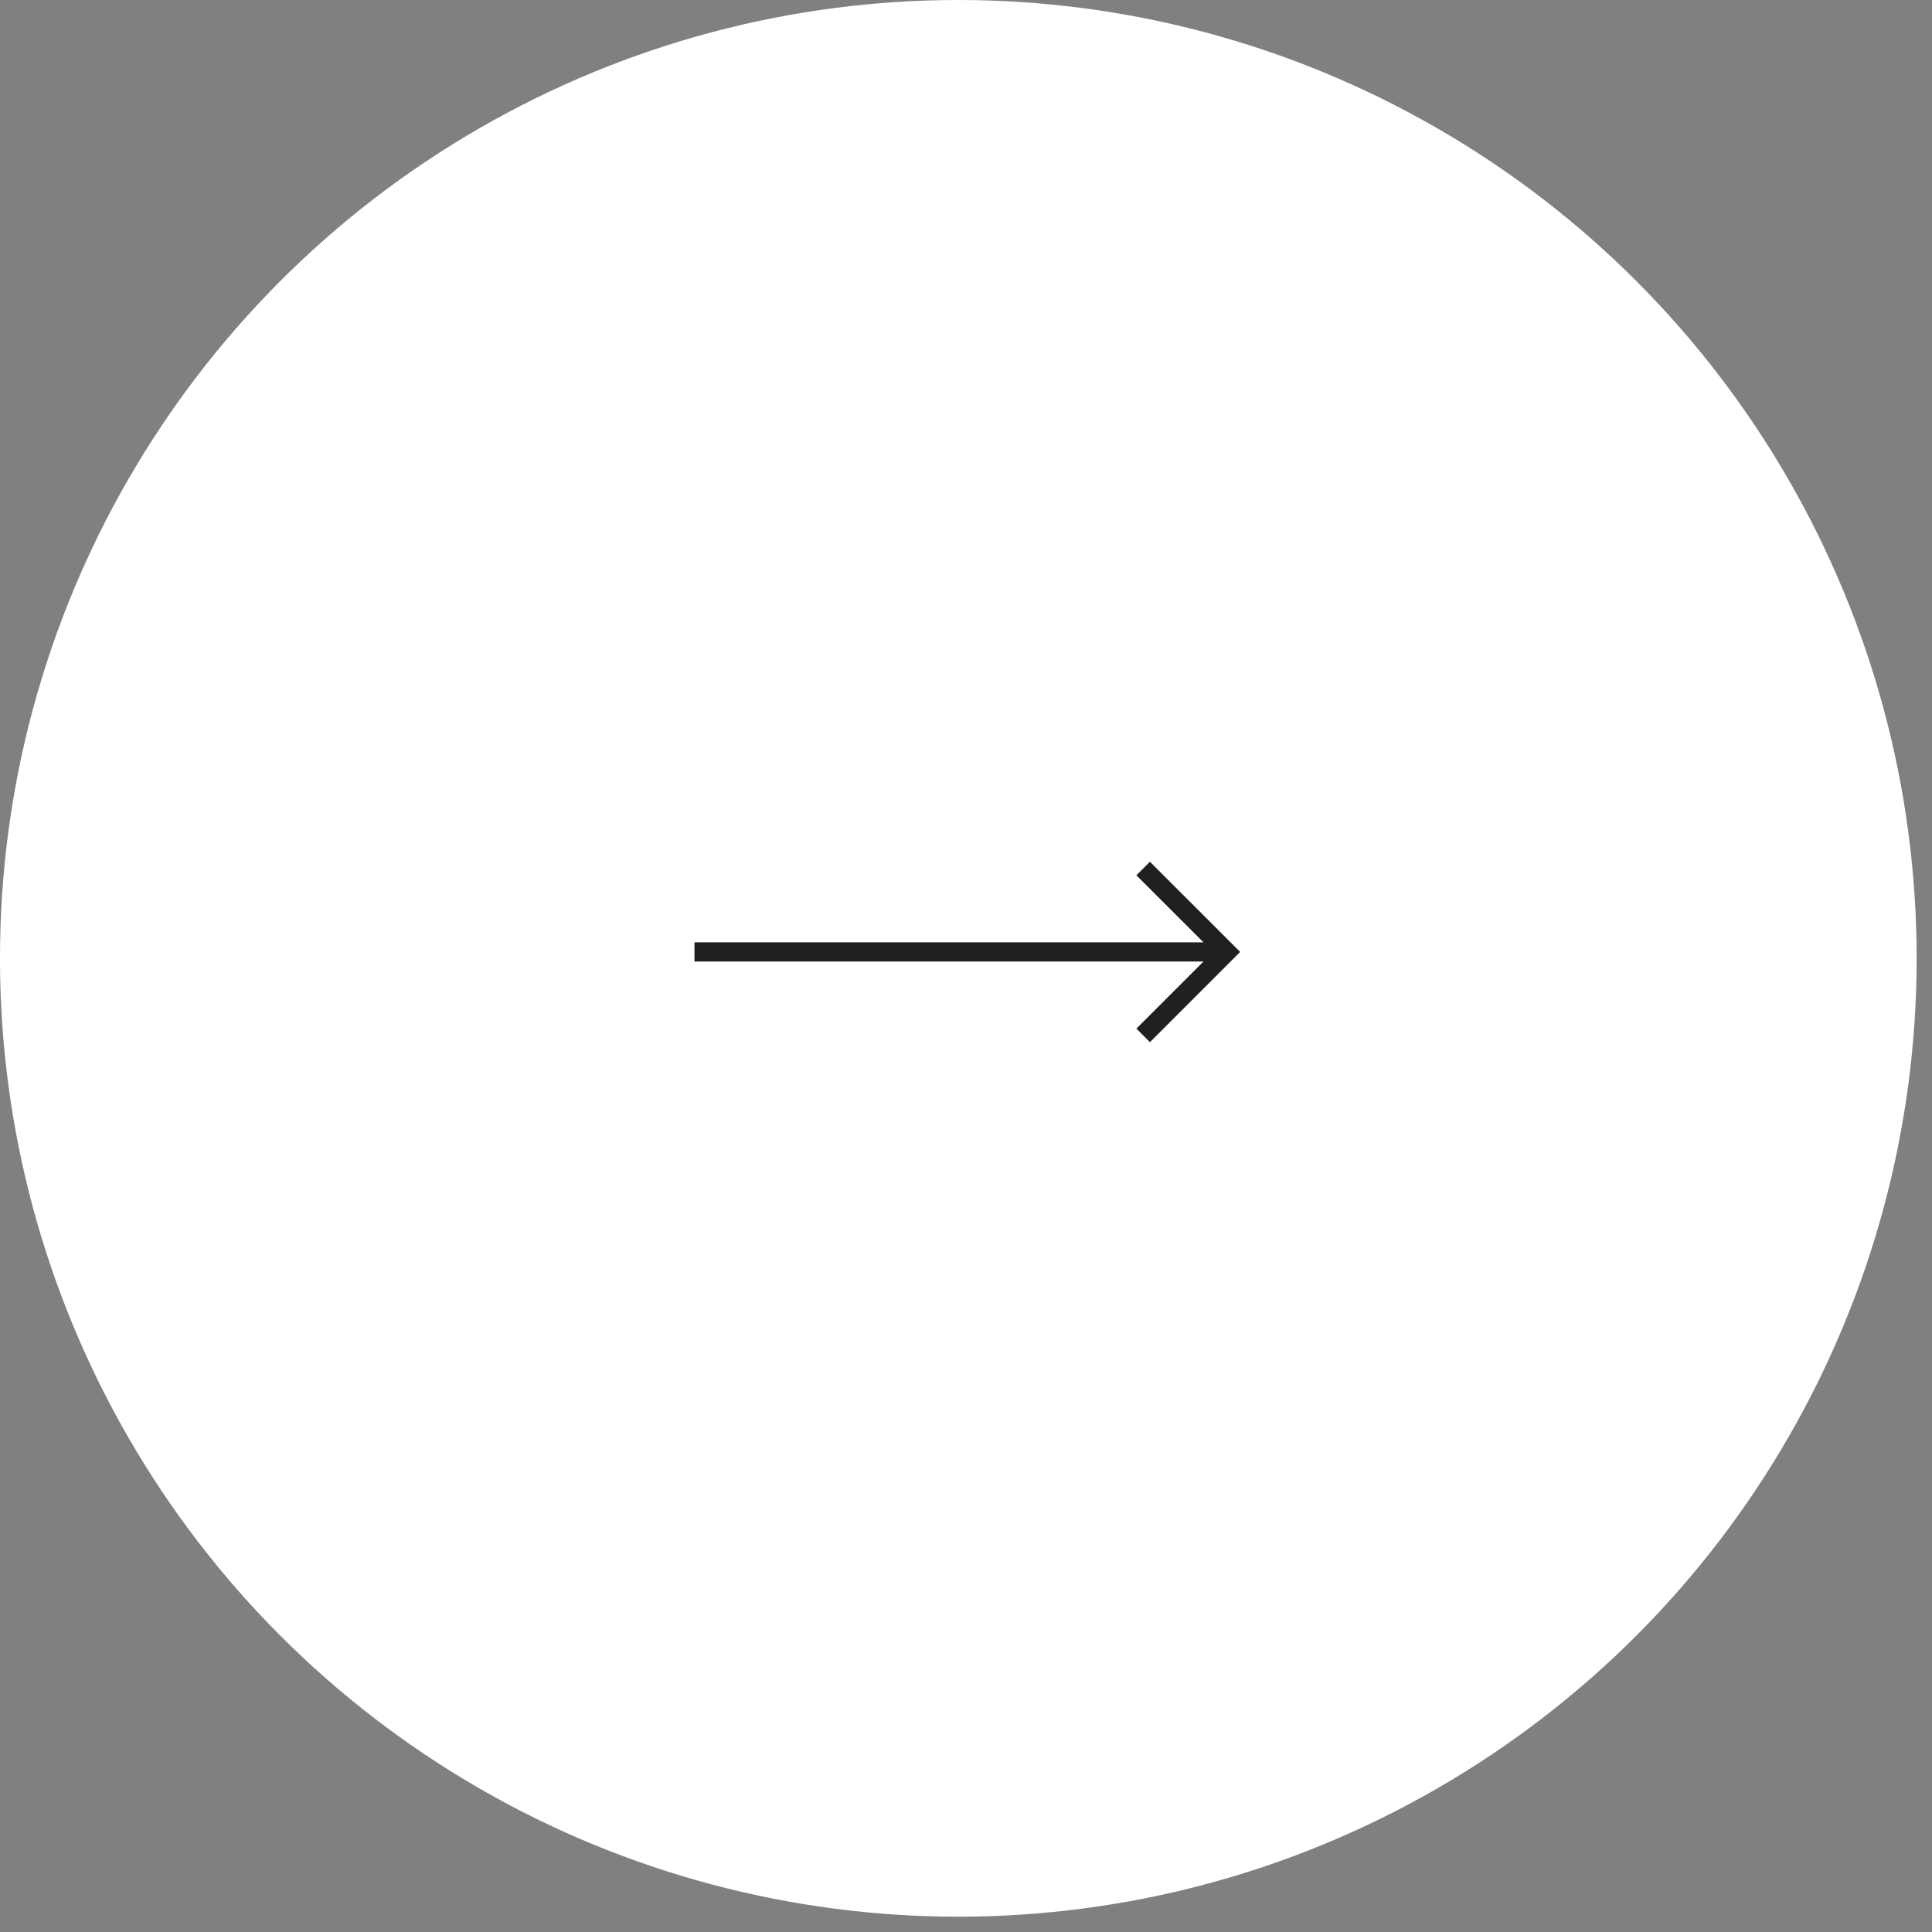 <?xml version="1.0" encoding="UTF-8"?> <svg xmlns="http://www.w3.org/2000/svg" width="84" height="84" viewBox="0 0 84 84" fill="none"><rect x="0" y="0" width="84" height="84" fill="#808080" stroke="none"/><circle data-figma-bg-blur-radius="25" cx="41.667" cy="41.667" r="41.667" transform="matrix(-1 0 0 1 83.333 0)" fill="white"></circle><path d="M30.611 41.389L52.833 41.389" stroke="#202020" stroke-width="0.833" stroke-linecap="square" stroke-linejoin="round"></path><path d="M49.997 38.056L53.331 41.389L49.997 44.722" stroke="#202020" stroke-width="0.833" stroke-linecap="square"></path><defs><clipPath id="bgblur_0_2326_12779_clip_path" transform="translate(24.999 25)"><circle cx="41.667" cy="41.667" r="41.667" transform="matrix(-1 0 0 1 83.333 0)"></circle></clipPath></defs></svg> 